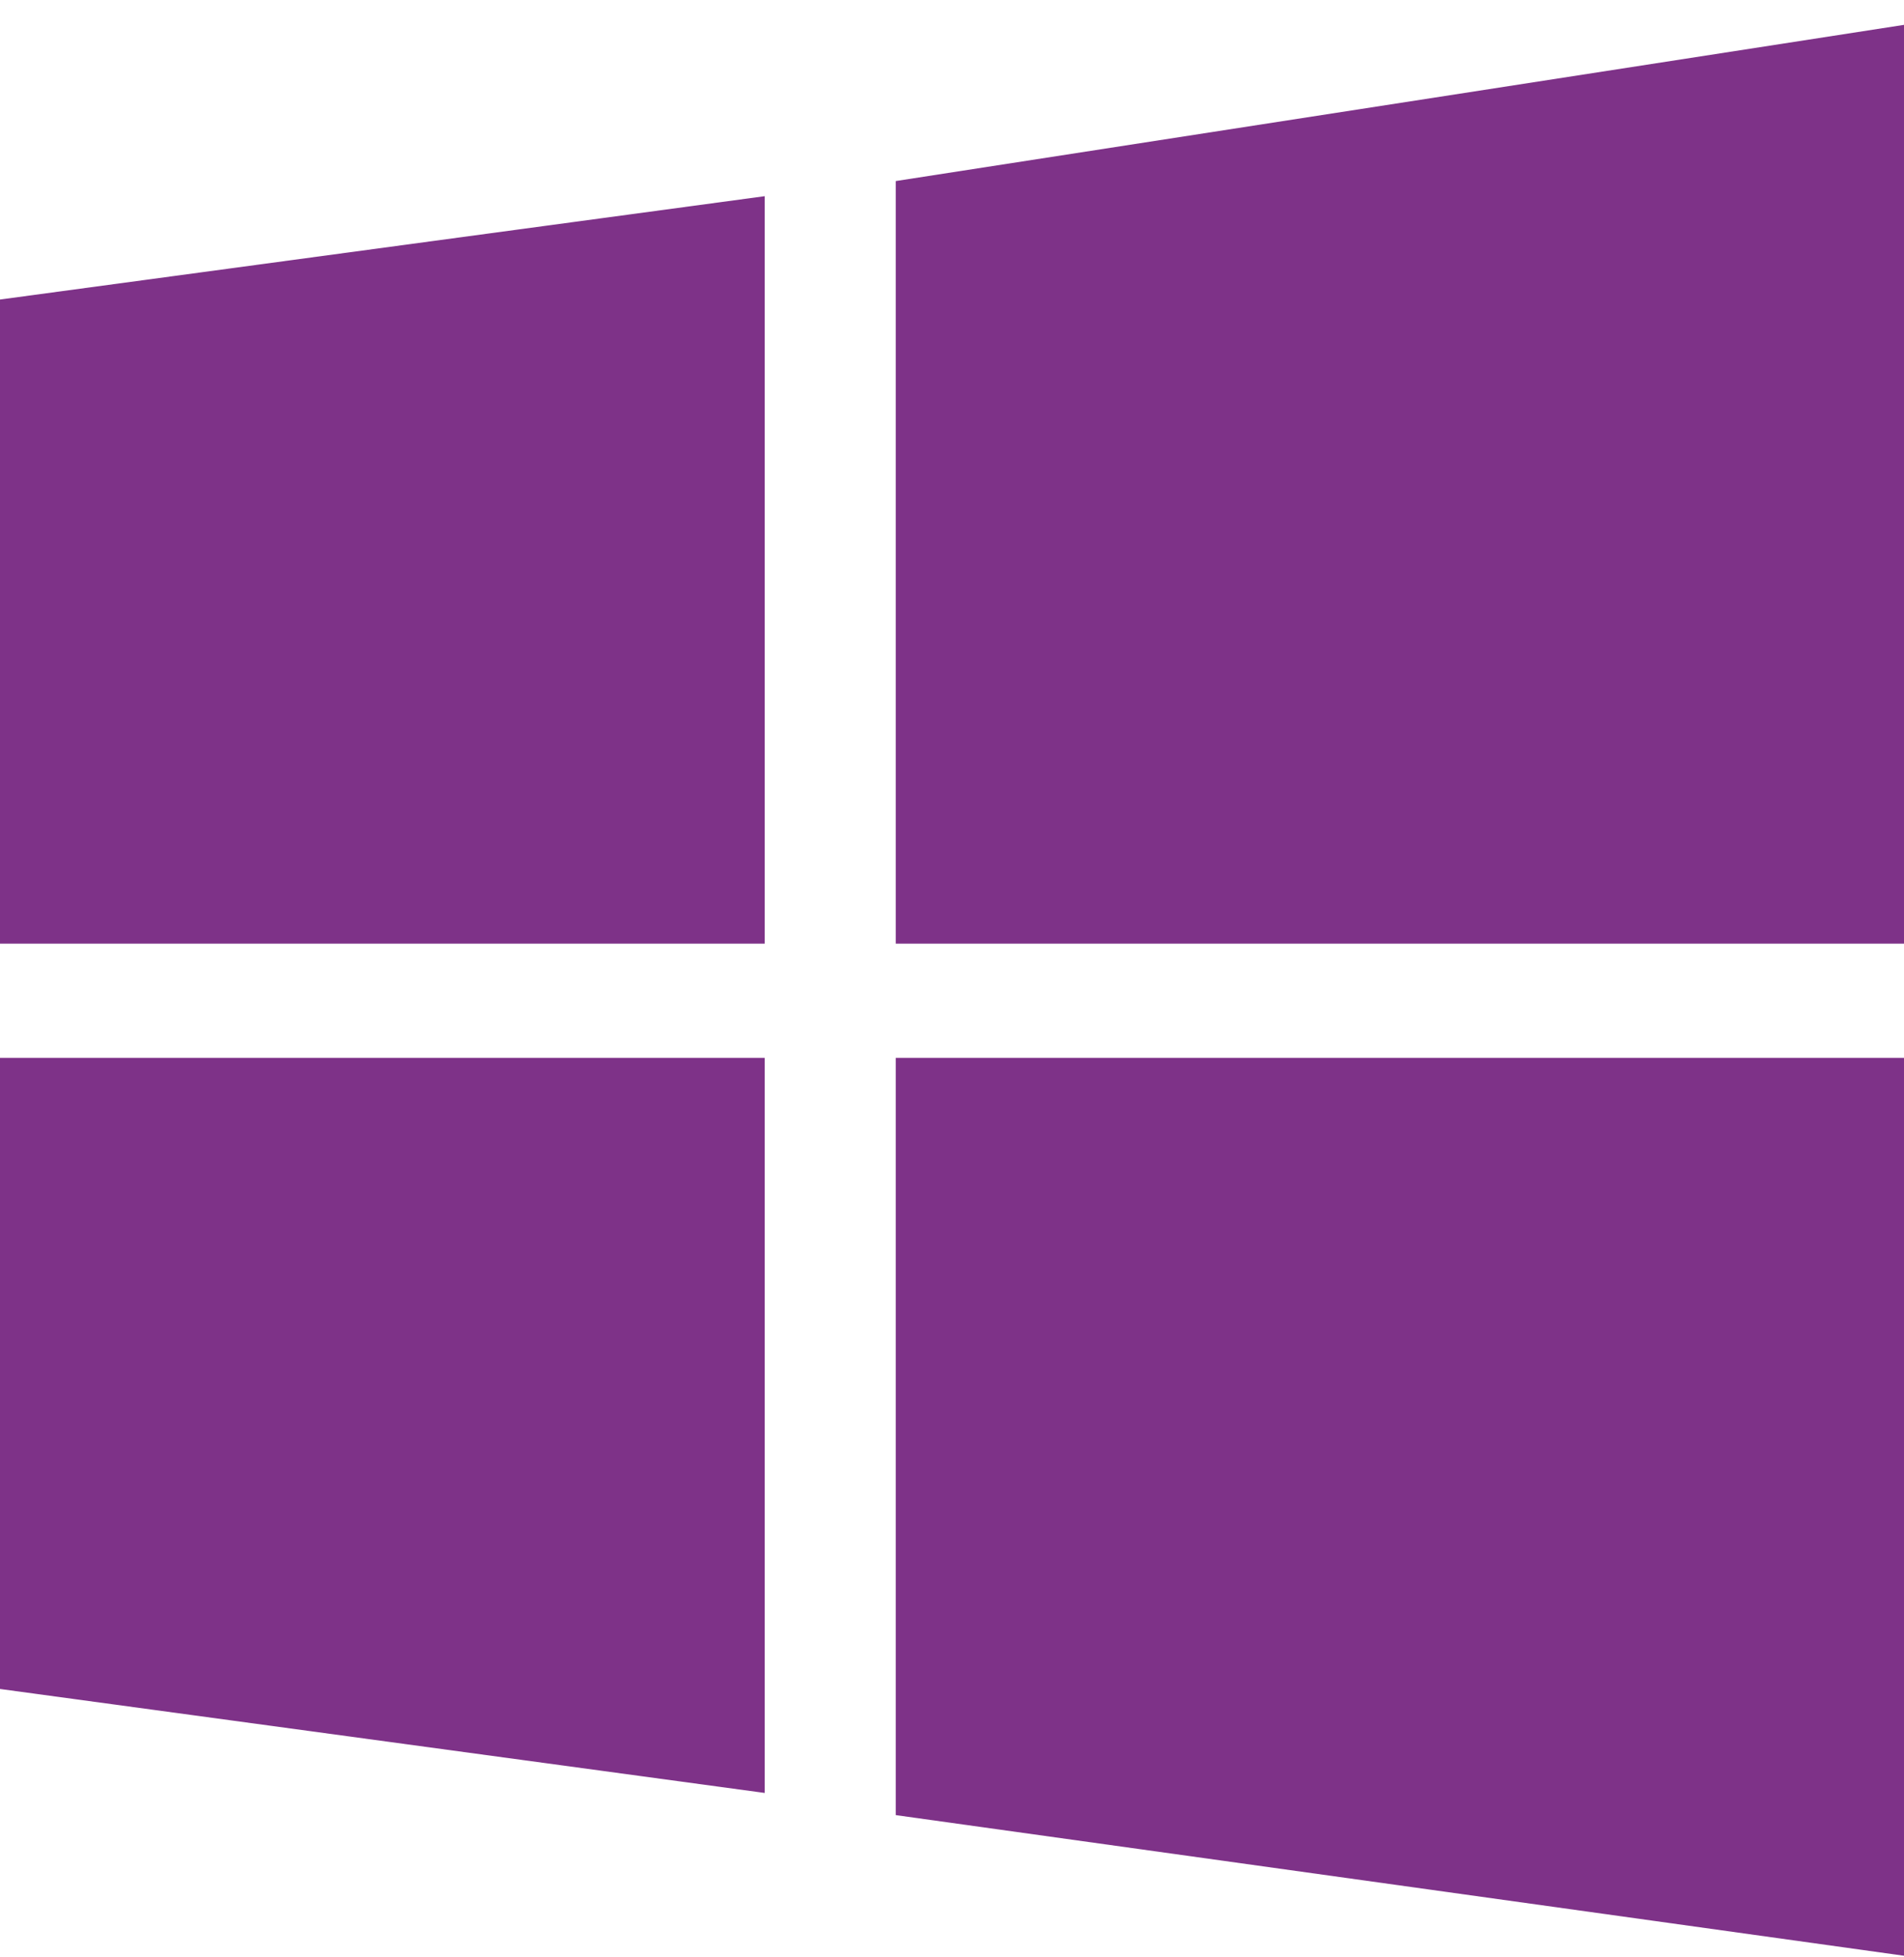 <svg width="72" height="74" viewBox="0 0 72 74" fill="none" xmlns="http://www.w3.org/2000/svg">
<g clip-path="url(#clip0_603_35837)">
<path d="M33.873 35.676V6.845L72 0.94V35.676H33.873Z" fill="#7E3288"/>
<path d="M33.873 39.994H72V73.94L33.873 68.623V39.994Z" fill="#7E3288"/>
<path d="M0 11.324L28.918 7.417V35.676H0V11.324Z" fill="#7E3288"/>
<path d="M0 39.994H28.918V67.785L0 63.854V39.994Z" fill="#7E3288"/>
</g>
<defs>
<clipPath id="clip0_603_35837">
<rect width="72" height="73" fill="white" transform="translate(0 0.94)"/>
</clipPath>
</defs>
</svg>
